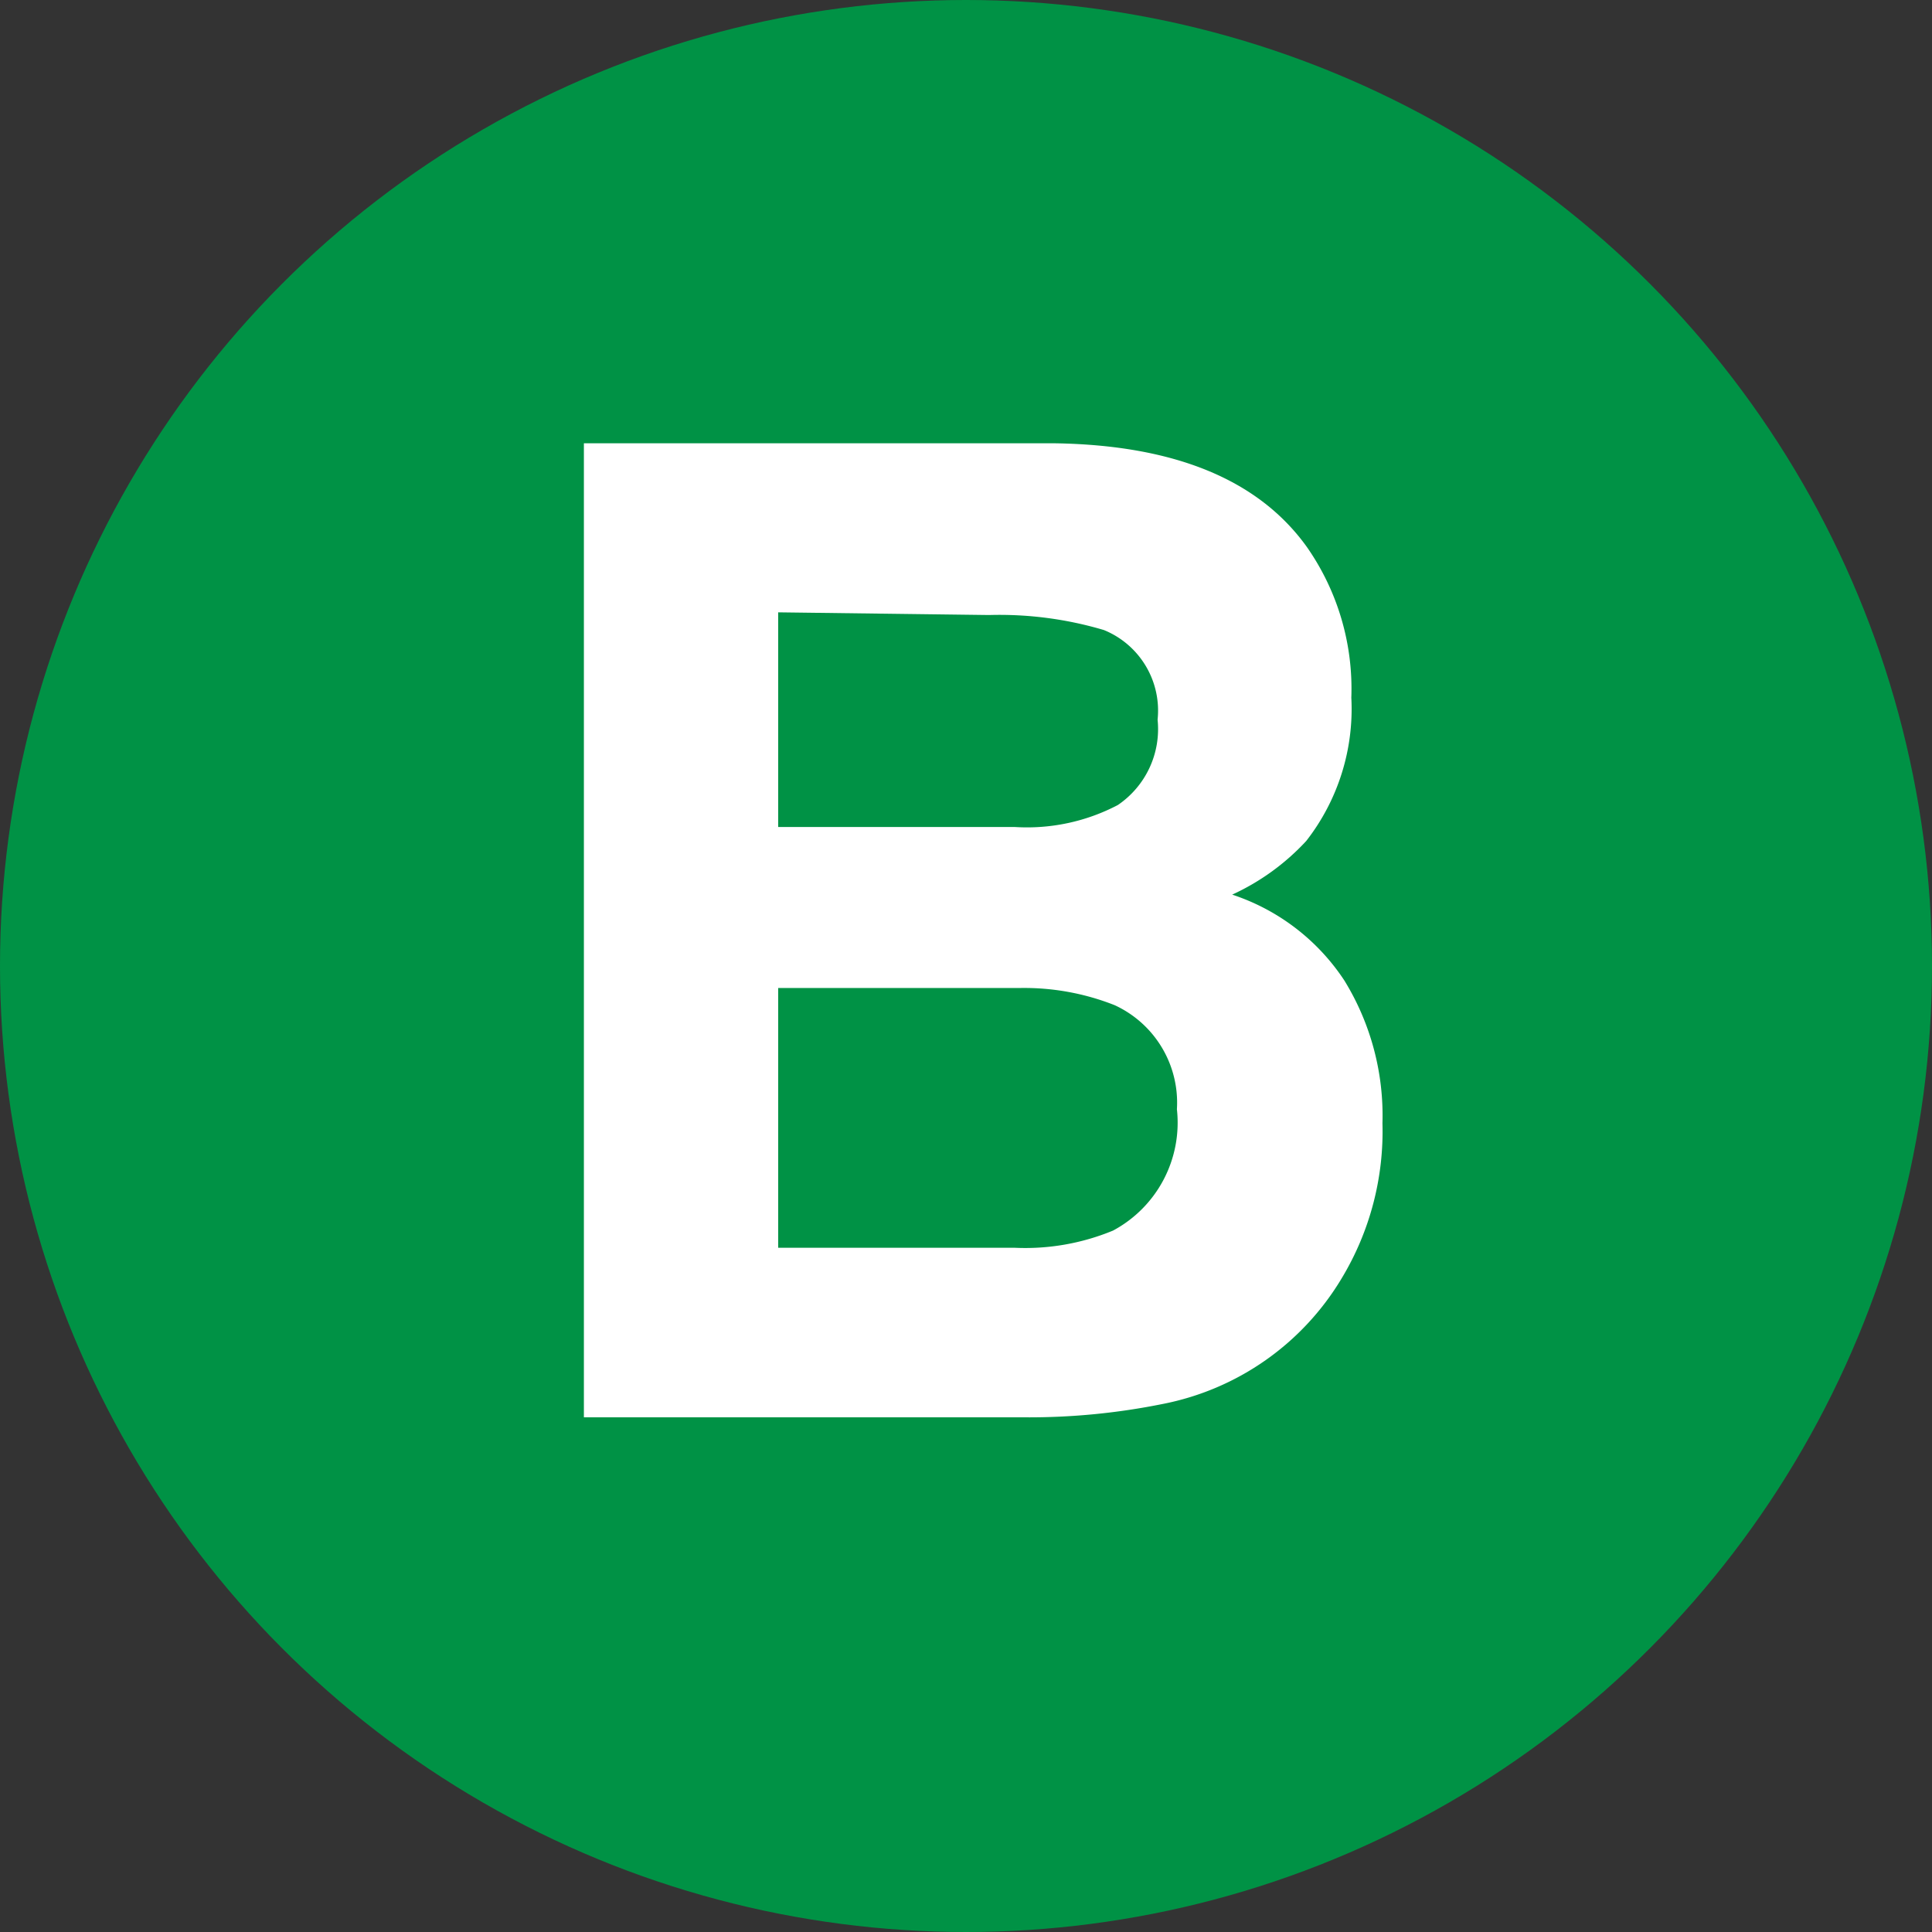 <svg xmlns="http://www.w3.org/2000/svg" viewBox="0 0 36 36"><rect x="0" y="0" width="36" height="36" fill="#333333" stroke="none"/><defs><style>.cls-1{fill:#009245;}.cls-2{fill:#fff;}</style></defs><title>icn_b</title><g id="レイヤー_2" data-name="レイヤー 2"><g id="レイヤー_1-2" data-name="レイヤー 1"><circle class="cls-1" cx="18" cy="18" r="18"/><path class="cls-2" d="M24.35,10.19A4.61,4.61,0,0,1,25.18,13a4,4,0,0,1-.84,2.67,4.34,4.34,0,0,1-1.38,1,4,4,0,0,1,2.09,1.6,4.8,4.8,0,0,1,.71,2.66A5.3,5.3,0,0,1,25,23.82a5,5,0,0,1-3.33,2.34,12.56,12.56,0,0,1-2.56.25H10.88V8.26h8.77Q23,8.31,24.35,10.19ZM14.5,11.41v4h4.41A3.64,3.64,0,0,0,20.83,15a1.71,1.71,0,0,0,.74-1.59,1.62,1.62,0,0,0-1-1.67,6.83,6.83,0,0,0-2.14-.28Zm0,7v4.84h4.4a4.28,4.28,0,0,0,1.84-.32,2.28,2.28,0,0,0,1.19-2.26,2,2,0,0,0-1.16-1.94A4.58,4.58,0,0,0,19,18.41Z"/></g></g></svg>
